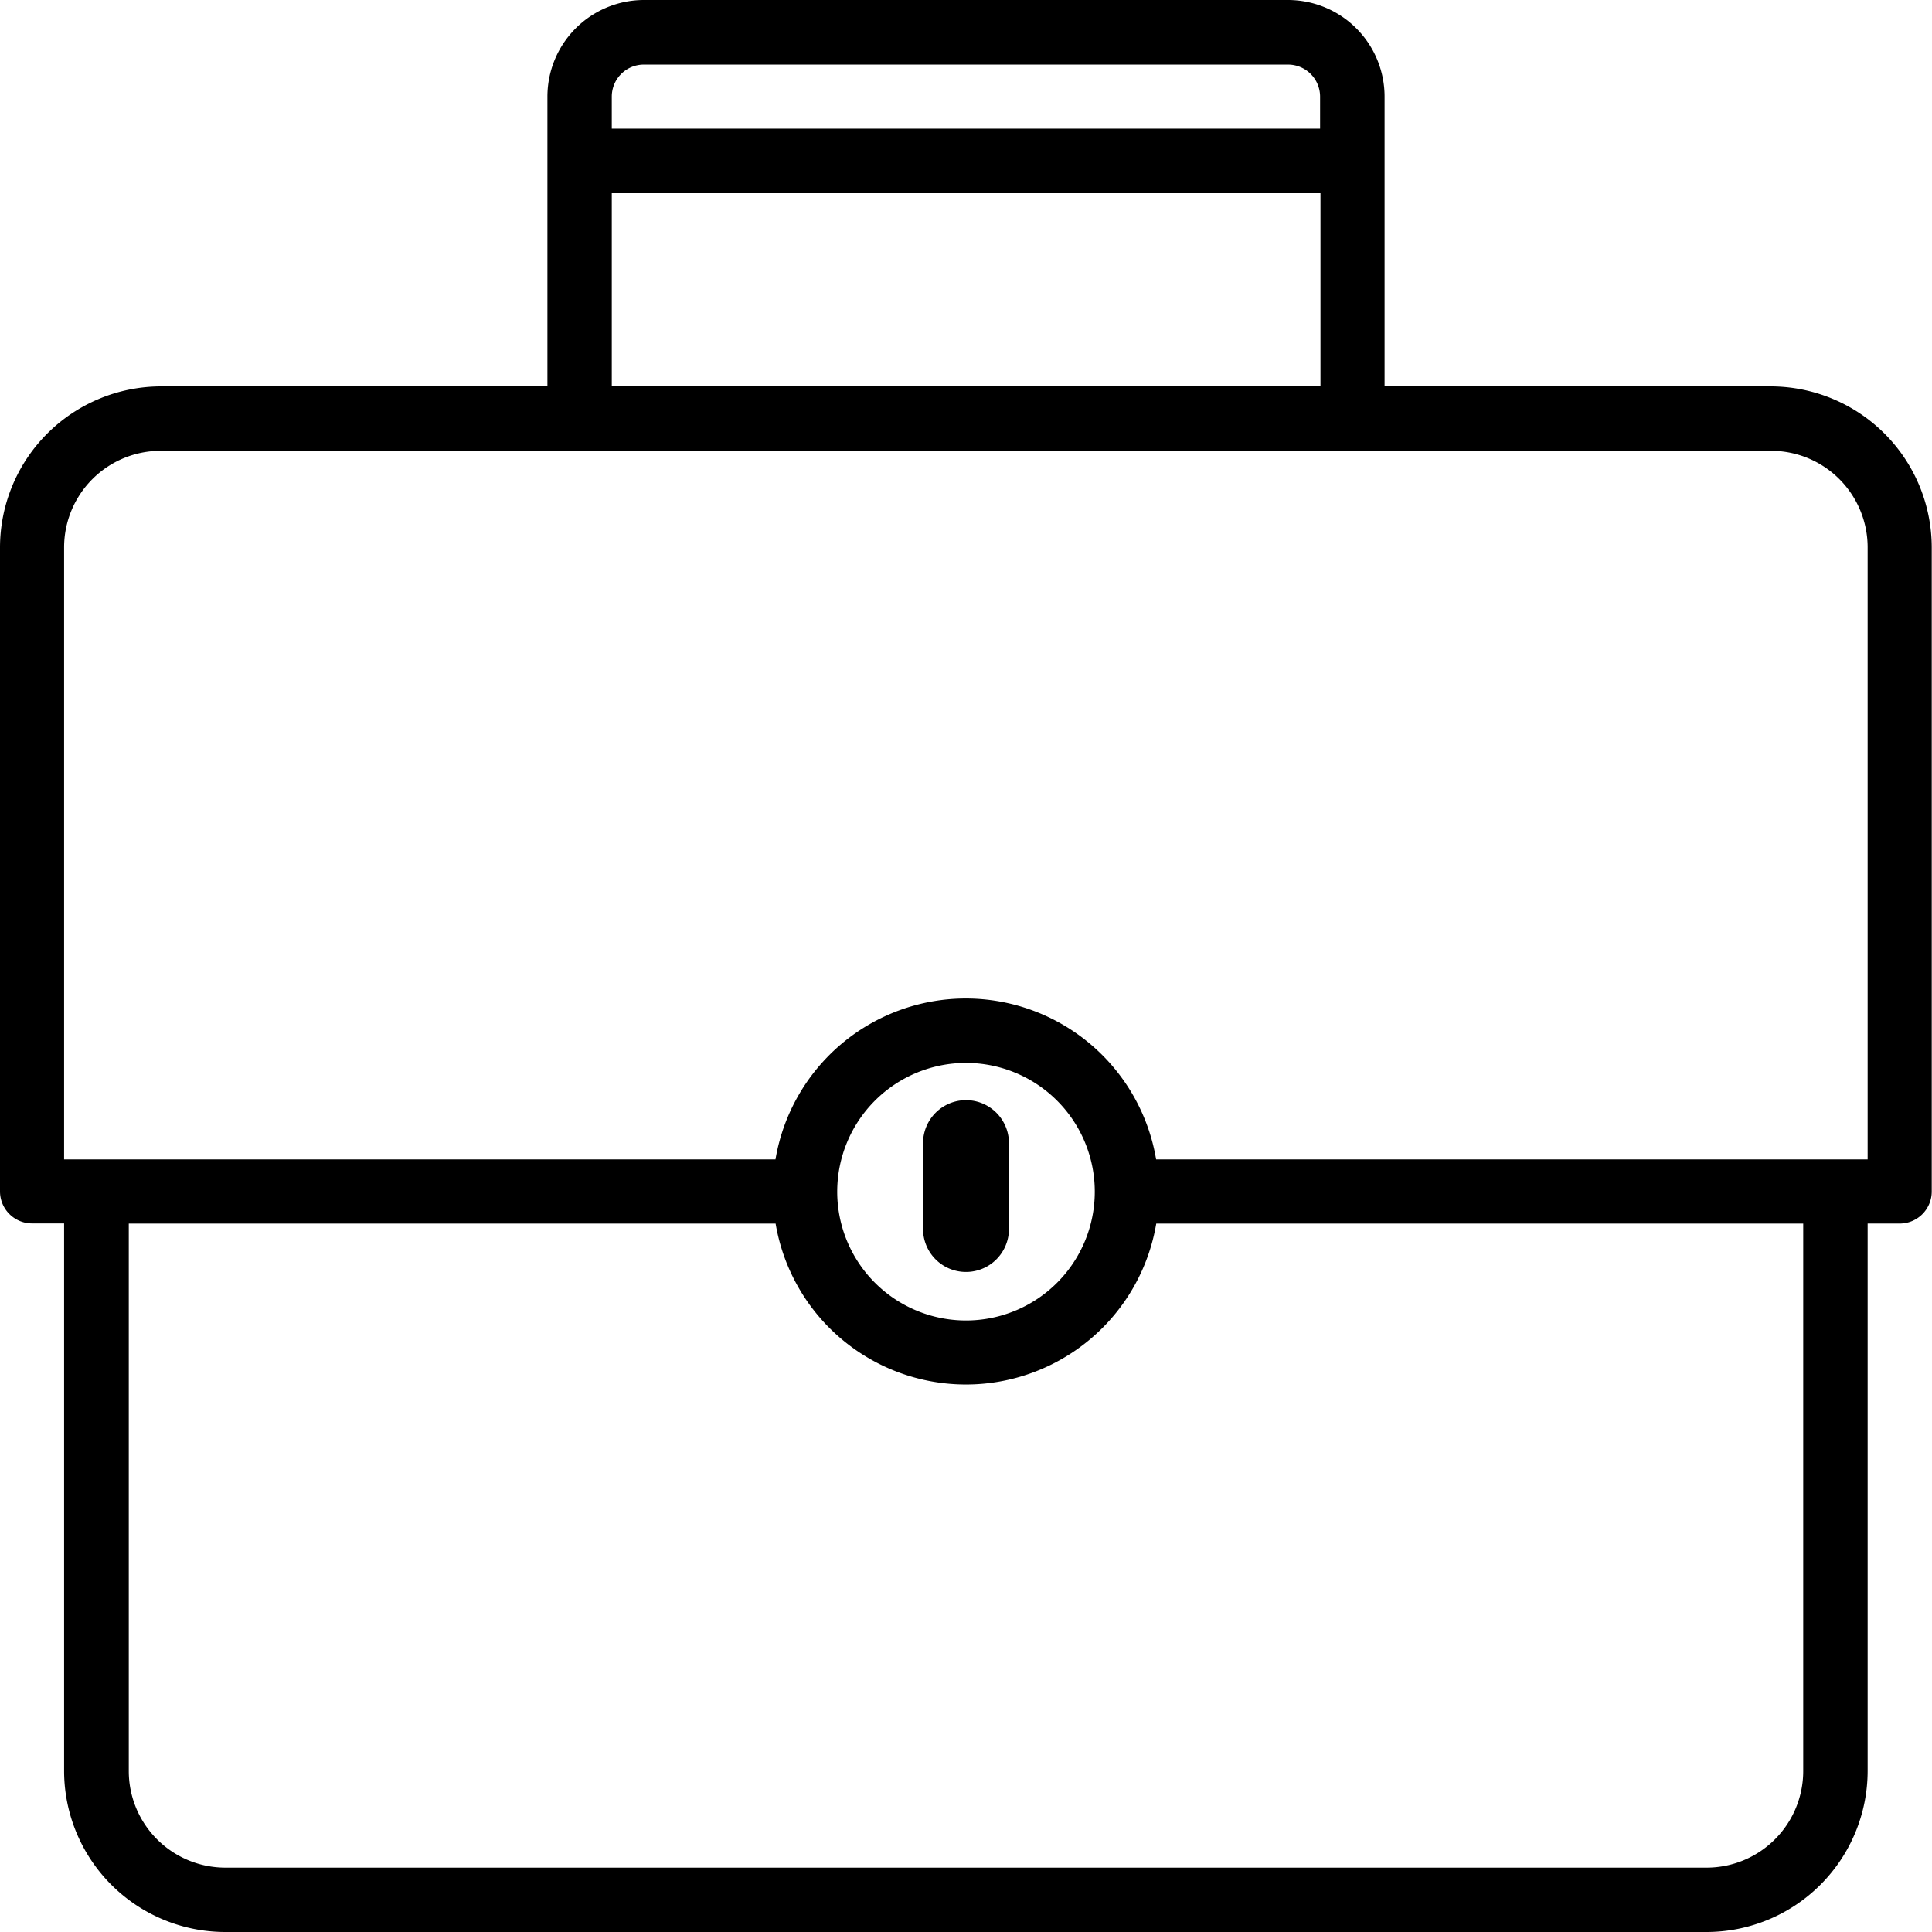 <svg xmlns="http://www.w3.org/2000/svg" width="30.14" height="30.14"><path data-name="Path 2639" d="M27.629 6.028H21.6V1.507A1.507 1.507 0 0 0 20.094 0H10.047A1.507 1.507 0 0 0 8.54 1.507v4.521H2.512A2.515 2.515 0 0 0 0 8.54v10.046a.5.5 0 0 0 .5.5H1v8.54a2.515 2.515 0 0 0 2.516 2.514h23.108a2.515 2.515 0 0 0 2.512-2.512v-8.54h.5a.5.5 0 0 0 .5-.5V8.54a2.515 2.515 0 0 0-2.507-2.512zM9.544 1.507a.5.5 0 0 1 .5-.5h10.05a.5.5 0 0 1 .5.5v.5H9.544zm0 1.507H20.6v3.014H9.544zm18.587 24.615a1.507 1.507 0 0 1-1.507 1.507H3.516a1.507 1.507 0 0 1-1.507-1.507v-8.54H12.1a3.011 3.011 0 0 0 5.938 0h10.093zm-15.07-9.042A2.009 2.009 0 1 1 15.07 20.6a2.009 2.009 0 0 1-2.009-2.014zm16.075-.5h-11.1a3.011 3.011 0 0 0-5.938 0H1V8.54a1.507 1.507 0 0 1 1.512-1.507h25.117a1.507 1.507 0 0 1 1.507 1.507z"/><path data-name="Path 2640" d="M15.74 19.172v-1.339a.67.67 0 1 0-1.34 0v1.34a.67.67 0 0 0 1.34 0z"/></svg>